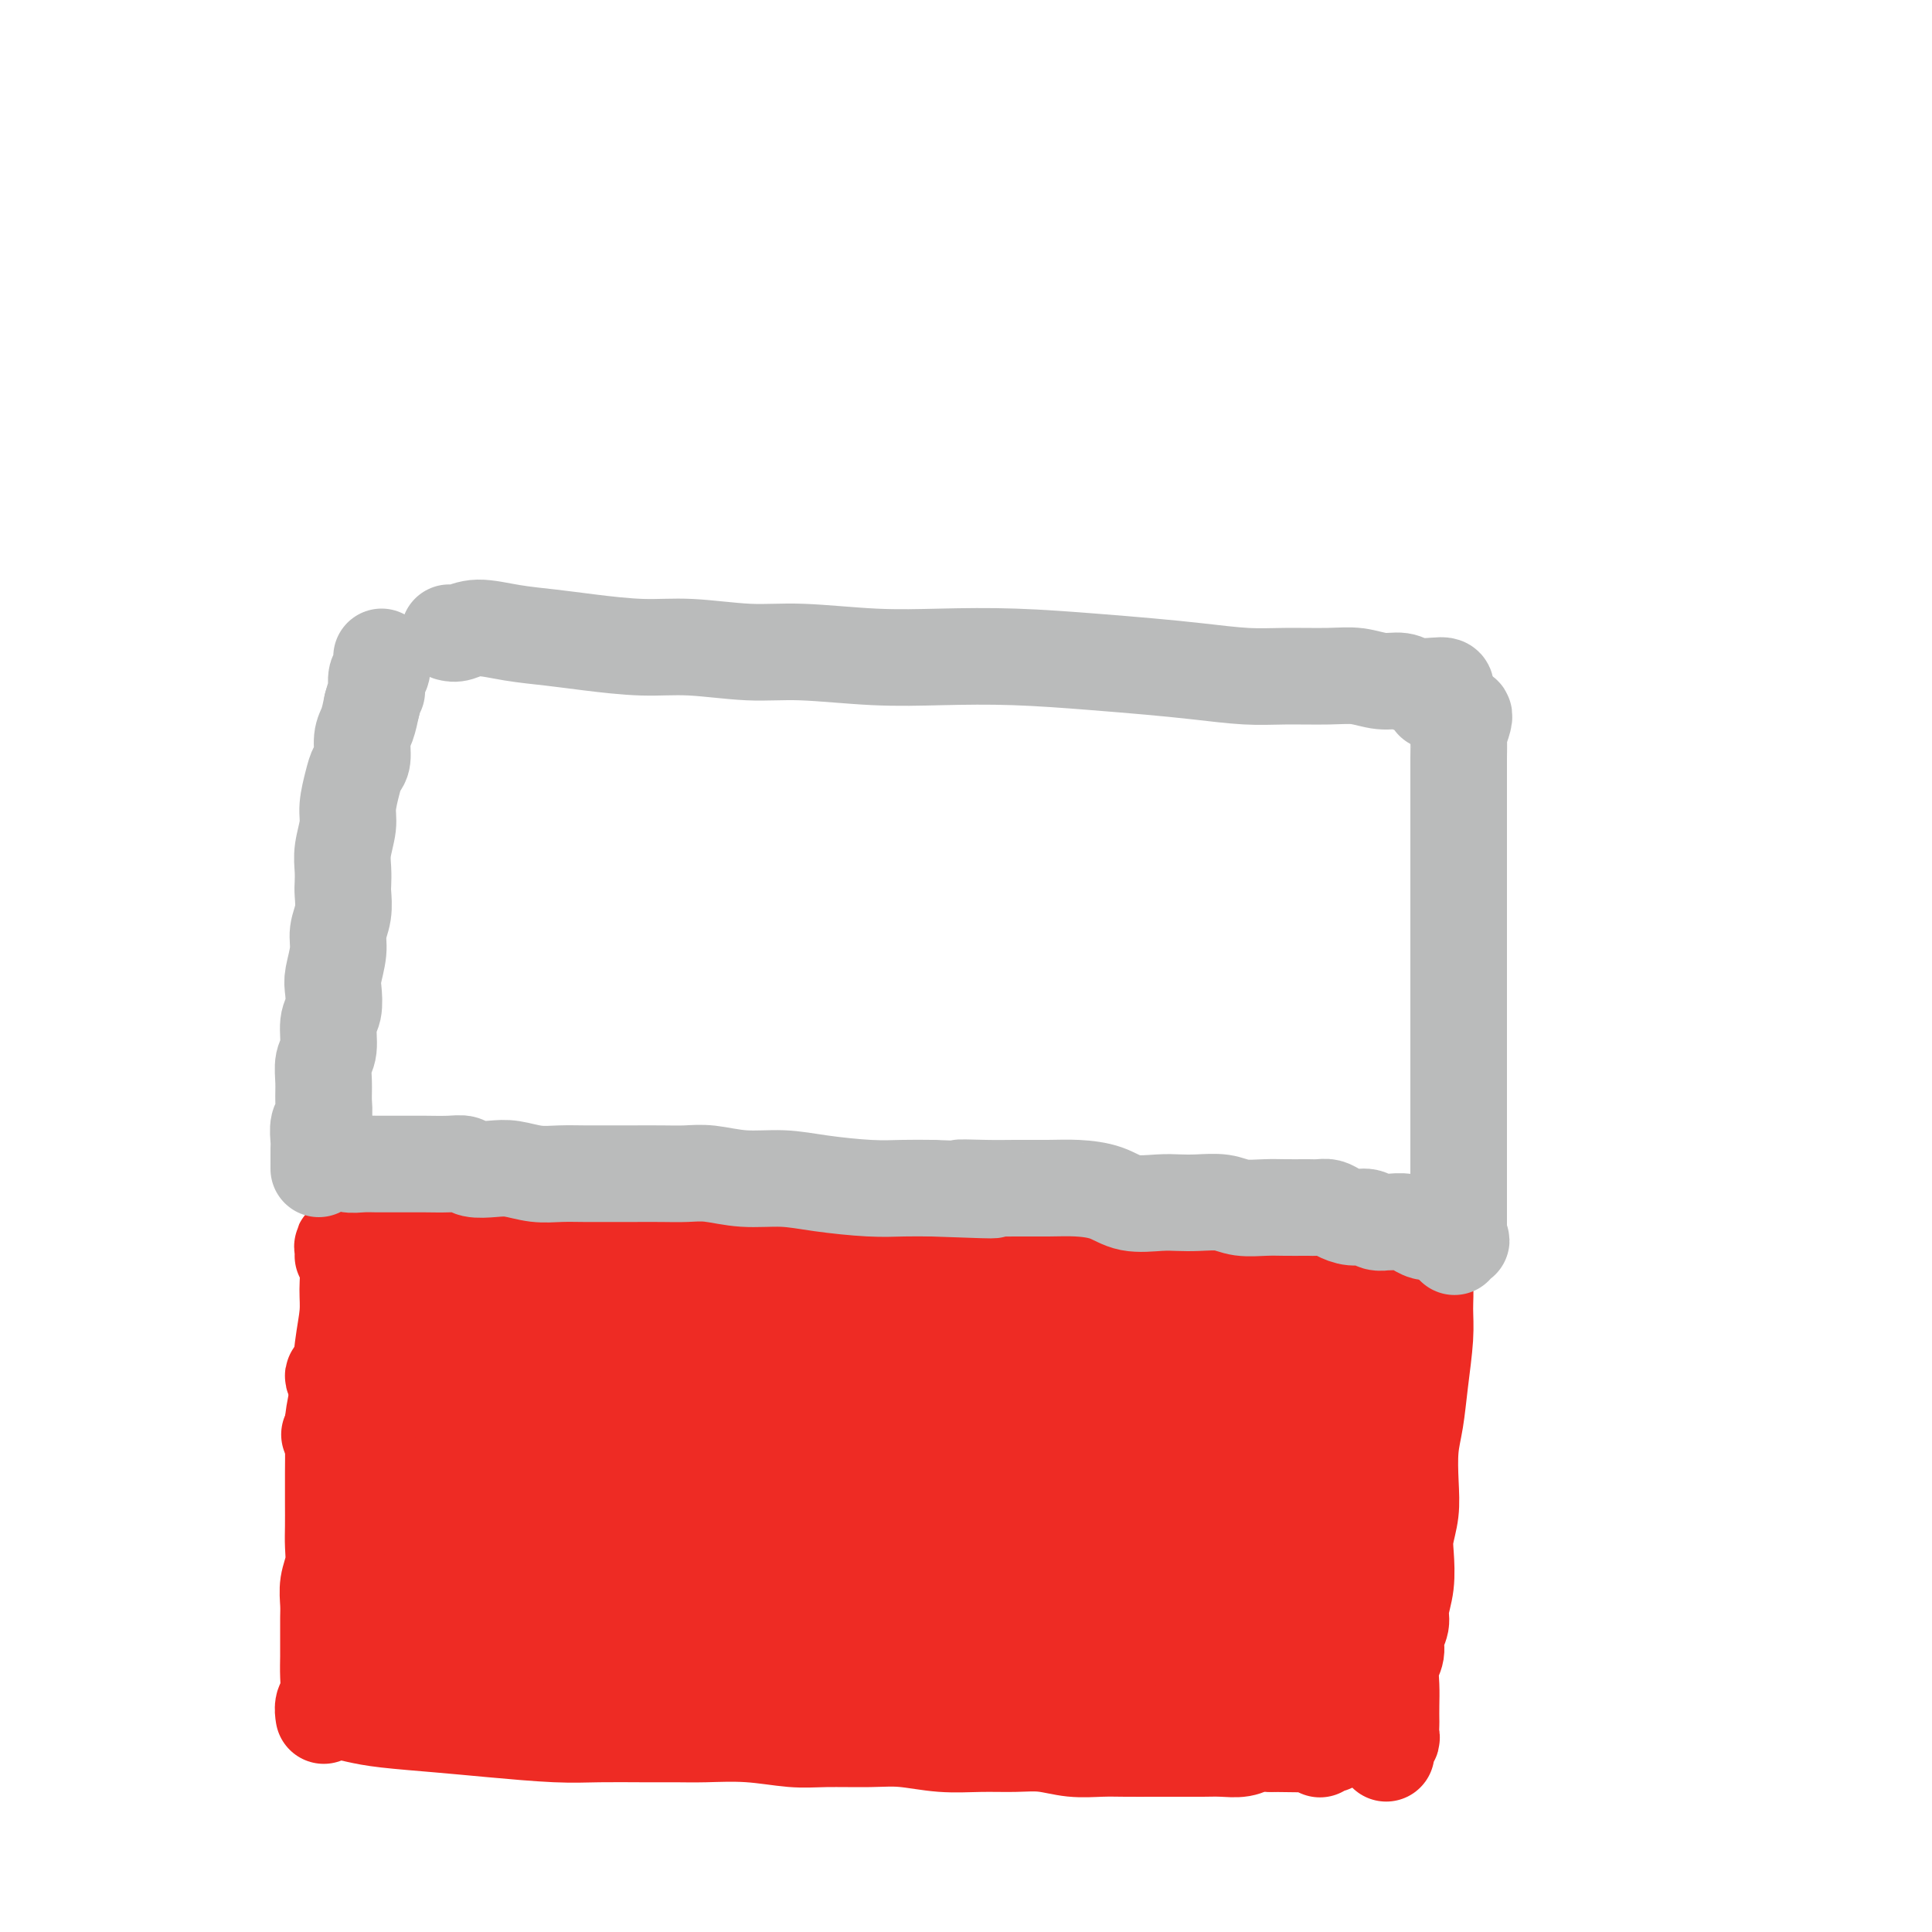 <svg viewBox='0 0 400 400' version='1.1' xmlns='http://www.w3.org/2000/svg' xmlns:xlink='http://www.w3.org/1999/xlink'><g fill='none' stroke='#EE2B24' stroke-width='20' stroke-linecap='round' stroke-linejoin='round'><path d='M73,260c0.363,0.001 0.726,0.001 1,0c0.274,-0.001 0.461,-0.004 1,0c0.539,0.004 1.432,0.015 3,0c1.568,-0.015 3.813,-0.056 6,0c2.187,0.056 4.318,0.208 7,0c2.682,-0.208 5.916,-0.777 9,-1c3.084,-0.223 6.018,-0.101 9,0c2.982,0.101 6.011,0.181 9,0c2.989,-0.181 5.936,-0.623 9,-1c3.064,-0.377 6.244,-0.691 10,-1c3.756,-0.309 8.086,-0.615 12,-1c3.914,-0.385 7.412,-0.849 11,-1c3.588,-0.151 7.268,0.012 11,0c3.732,-0.012 7.517,-0.199 11,0c3.483,0.199 6.666,0.785 10,1c3.334,0.215 6.820,0.061 10,0c3.180,-0.061 6.053,-0.028 9,0c2.947,0.028 5.967,0.050 9,0c3.033,-0.050 6.079,-0.171 9,0c2.921,0.171 5.716,0.634 9,1c3.284,0.366 7.056,0.633 10,1c2.944,0.367 5.061,0.833 7,1c1.939,0.167 3.701,0.034 5,0c1.299,-0.034 2.136,0.029 4,0c1.864,-0.029 4.754,-0.152 7,0c2.246,0.152 3.848,0.580 6,1c2.152,0.420 4.853,0.834 6,1c1.147,0.166 0.740,0.086 1,0c0.260,-0.086 1.185,-0.177 2,0c0.815,0.177 1.518,0.622 2,1c0.482,0.378 0.741,0.689 1,1'/><path d='M289,263c3.000,0.667 1.500,0.333 0,0'/><path d='M71,260c0.031,-0.221 0.062,-0.441 0,-1c-0.062,-0.559 -0.216,-1.455 0,-1c0.216,0.455 0.801,2.263 1,4c0.199,1.737 0.011,3.405 0,5c-0.011,1.595 0.155,3.117 0,5c-0.155,1.883 -0.630,4.126 -1,7c-0.370,2.874 -0.635,6.378 -1,9c-0.365,2.622 -0.830,4.361 -1,6c-0.170,1.639 -0.046,3.179 0,5c0.046,1.821 0.013,3.922 0,6c-0.013,2.078 -0.007,4.134 0,6c0.007,1.866 0.016,3.542 0,5c-0.016,1.458 -0.057,2.697 0,4c0.057,1.303 0.211,2.671 0,4c-0.211,1.329 -0.789,2.621 -1,4c-0.211,1.379 -0.057,2.847 0,4c0.057,1.153 0.015,1.991 0,3c-0.015,1.009 -0.003,2.189 0,3c0.003,0.811 -0.003,1.252 0,2c0.003,0.748 0.015,1.801 0,3c-0.015,1.199 -0.056,2.542 0,4c0.056,1.458 0.211,3.030 0,4c-0.211,0.970 -0.788,1.338 -1,2c-0.212,0.662 -0.061,1.618 0,2c0.061,0.382 0.030,0.191 0,0'/><path d='M293,265c0.022,0.106 0.044,0.211 0,0c-0.044,-0.211 -0.155,-0.739 0,-1c0.155,-0.261 0.574,-0.257 1,0c0.426,0.257 0.857,0.766 1,2c0.143,1.234 -0.004,3.191 0,5c0.004,1.809 0.158,3.469 0,6c-0.158,2.531 -0.630,5.932 -1,9c-0.370,3.068 -0.639,5.801 -1,8c-0.361,2.199 -0.815,3.864 -1,6c-0.185,2.136 -0.101,4.745 0,7c0.101,2.255 0.219,4.158 0,6c-0.219,1.842 -0.776,3.623 -1,5c-0.224,1.377 -0.117,2.350 0,4c0.117,1.650 0.243,3.978 0,6c-0.243,2.022 -0.853,3.737 -1,5c-0.147,1.263 0.171,2.073 0,3c-0.171,0.927 -0.830,1.970 -1,3c-0.170,1.030 0.151,2.048 0,3c-0.151,0.952 -0.772,1.837 -1,3c-0.228,1.163 -0.061,2.605 0,4c0.061,1.395 0.017,2.742 0,4c-0.017,1.258 -0.008,2.427 0,3c0.008,0.573 0.016,0.549 0,1c-0.016,0.451 -0.057,1.378 0,2c0.057,0.622 0.211,0.941 0,1c-0.211,0.059 -0.789,-0.142 -1,0c-0.211,0.142 -0.057,0.626 0,1c0.057,0.374 0.015,0.639 0,1c-0.015,0.361 -0.004,0.817 0,1c0.004,0.183 0.002,0.091 0,0'/><path d='M68,353c0.502,0.333 1.005,0.666 2,1c0.995,0.334 2.483,0.668 4,1c1.517,0.332 3.063,0.663 6,1c2.937,0.337 7.266,0.679 11,1c3.734,0.321 6.871,0.622 11,1c4.129,0.378 9.248,0.834 13,1c3.752,0.166 6.138,0.044 9,0c2.862,-0.044 6.200,-0.008 9,0c2.800,0.008 5.063,-0.012 7,0c1.937,0.012 3.549,0.056 6,0c2.451,-0.056 5.741,-0.212 9,0c3.259,0.212 6.487,0.793 9,1c2.513,0.207 4.312,0.041 7,0c2.688,-0.041 6.265,0.042 9,0c2.735,-0.042 4.628,-0.208 7,0c2.372,0.208 5.224,0.792 8,1c2.776,0.208 5.477,0.042 8,0c2.523,-0.042 4.868,0.041 7,0c2.132,-0.041 4.050,-0.207 6,0c1.950,0.207 3.931,0.788 6,1c2.069,0.212 4.227,0.057 6,0c1.773,-0.057 3.163,-0.016 5,0c1.837,0.016 4.123,0.005 6,0c1.877,-0.005 3.345,-0.005 5,0c1.655,0.005 3.496,0.015 5,0c1.504,-0.015 2.671,-0.056 4,0c1.329,0.056 2.819,0.207 4,0c1.181,-0.207 2.052,-0.774 3,-1c0.948,-0.226 1.974,-0.113 3,0'/><path d='M263,361c23.417,0.305 7.960,0.068 3,0c-4.960,-0.068 0.578,0.033 3,0c2.422,-0.033 1.729,-0.201 2,0c0.271,0.201 1.506,0.772 2,1c0.494,0.228 0.247,0.114 0,0'/><path d='M82,272c-0.377,-0.342 -0.754,-0.684 -1,-1c-0.246,-0.316 -0.361,-0.607 0,-1c0.361,-0.393 1.199,-0.890 2,-1c0.801,-0.110 1.564,0.166 3,0c1.436,-0.166 3.544,-0.772 6,-1c2.456,-0.228 5.260,-0.076 9,0c3.740,0.076 8.416,0.076 13,0c4.584,-0.076 9.077,-0.228 14,0c4.923,0.228 10.278,0.835 16,1c5.722,0.165 11.813,-0.114 17,0c5.187,0.114 9.470,0.619 14,1c4.530,0.381 9.307,0.638 14,1c4.693,0.362 9.303,0.829 13,1c3.697,0.171 6.481,0.046 10,0c3.519,-0.046 7.774,-0.012 11,0c3.226,0.012 5.422,0.003 8,0c2.578,-0.003 5.537,0.000 8,0c2.463,-0.000 4.431,-0.004 6,0c1.569,0.004 2.741,0.015 4,0c1.259,-0.015 2.607,-0.057 4,0c1.393,0.057 2.833,0.211 4,0c1.167,-0.211 2.061,-0.788 3,-1c0.939,-0.212 1.923,-0.058 3,0c1.077,0.058 2.246,0.019 3,0c0.754,-0.019 1.093,-0.020 2,0c0.907,0.020 2.383,0.060 3,0c0.617,-0.060 0.374,-0.220 1,0c0.626,0.220 2.121,0.819 3,1c0.879,0.181 1.143,-0.054 2,0c0.857,0.054 2.308,0.399 3,1c0.692,0.601 0.626,1.457 1,2c0.374,0.543 1.187,0.771 2,1'/><path d='M283,276c2.094,0.737 1.329,0.080 1,0c-0.329,-0.080 -0.222,0.416 0,1c0.222,0.584 0.558,1.256 0,2c-0.558,0.744 -2.009,1.558 -3,2c-0.991,0.442 -1.521,0.511 -3,1c-1.479,0.489 -3.907,1.400 -6,2c-2.093,0.600 -3.850,0.891 -7,1c-3.150,0.109 -7.694,0.037 -12,0c-4.306,-0.037 -8.375,-0.041 -13,0c-4.625,0.041 -9.806,0.125 -14,0c-4.194,-0.125 -7.401,-0.458 -11,-1c-3.599,-0.542 -7.590,-1.293 -12,-2c-4.410,-0.707 -9.240,-1.369 -14,-2c-4.760,-0.631 -9.452,-1.231 -14,-2c-4.548,-0.769 -8.953,-1.709 -13,-2c-4.047,-0.291 -7.735,0.066 -11,0c-3.265,-0.066 -6.106,-0.554 -9,-1c-2.894,-0.446 -5.840,-0.851 -9,-1c-3.160,-0.149 -6.532,-0.041 -10,0c-3.468,0.041 -7.030,0.014 -10,0c-2.970,-0.014 -5.346,-0.016 -8,0c-2.654,0.016 -5.586,0.048 -8,0c-2.414,-0.048 -4.309,-0.177 -6,0c-1.691,0.177 -3.178,0.661 -5,1c-1.822,0.339 -3.979,0.532 -6,1c-2.021,0.468 -3.906,1.209 -5,2c-1.094,0.791 -1.398,1.632 -2,2c-0.602,0.368 -1.502,0.264 -2,1c-0.498,0.736 -0.596,2.314 -1,3c-0.404,0.686 -1.116,0.482 -1,1c0.116,0.518 1.058,1.759 2,3'/><path d='M71,288c-0.004,1.956 1.986,1.847 4,2c2.014,0.153 4.052,0.569 7,1c2.948,0.431 6.808,0.877 11,1c4.192,0.123 8.717,-0.075 14,0c5.283,0.075 11.323,0.425 17,0c5.677,-0.425 10.991,-1.623 16,-2c5.009,-0.377 9.713,0.068 14,0c4.287,-0.068 8.158,-0.649 12,-1c3.842,-0.351 7.653,-0.472 11,-1c3.347,-0.528 6.228,-1.463 9,-2c2.772,-0.537 5.436,-0.676 9,-1c3.564,-0.324 8.029,-0.834 11,-1c2.971,-0.166 4.447,0.011 7,0c2.553,-0.011 6.181,-0.209 9,0c2.819,0.209 4.829,0.826 7,1c2.171,0.174 4.503,-0.094 7,0c2.497,0.094 5.161,0.550 8,1c2.839,0.450 5.855,0.895 8,1c2.145,0.105 3.420,-0.131 5,0c1.580,0.131 3.466,0.630 5,1c1.534,0.370 2.716,0.610 4,1c1.284,0.390 2.672,0.931 4,1c1.328,0.069 2.598,-0.332 4,0c1.402,0.332 2.938,1.398 4,2c1.062,0.602 1.650,0.739 2,1c0.350,0.261 0.462,0.647 1,1c0.538,0.353 1.503,0.672 2,1c0.497,0.328 0.525,0.665 1,1c0.475,0.335 1.397,0.667 2,1c0.603,0.333 0.887,0.667 1,1c0.113,0.333 0.057,0.667 0,1'/><path d='M287,299c1.569,1.732 -1.010,1.561 -2,2c-0.990,0.439 -0.391,1.489 -1,2c-0.609,0.511 -2.428,0.484 -4,1c-1.572,0.516 -2.899,1.575 -5,2c-2.101,0.425 -4.975,0.216 -8,0c-3.025,-0.216 -6.200,-0.438 -10,-1c-3.800,-0.562 -8.226,-1.464 -12,-2c-3.774,-0.536 -6.896,-0.707 -10,-1c-3.104,-0.293 -6.189,-0.708 -9,-1c-2.811,-0.292 -5.348,-0.459 -9,-1c-3.652,-0.541 -8.421,-1.455 -13,-2c-4.579,-0.545 -8.969,-0.720 -13,-1c-4.031,-0.280 -7.702,-0.664 -11,-1c-3.298,-0.336 -6.223,-0.623 -9,-1c-2.777,-0.377 -5.404,-0.844 -8,-1c-2.596,-0.156 -5.159,-0.000 -8,0c-2.841,0.000 -5.958,-0.154 -9,0c-3.042,0.154 -6.009,0.617 -9,1c-2.991,0.383 -6.005,0.687 -9,1c-2.995,0.313 -5.970,0.636 -8,1c-2.030,0.364 -3.114,0.770 -5,1c-1.886,0.230 -4.576,0.284 -7,1c-2.424,0.716 -4.584,2.092 -7,3c-2.416,0.908 -5.088,1.346 -7,2c-1.912,0.654 -3.064,1.522 -4,2c-0.936,0.478 -1.656,0.566 -2,1c-0.344,0.434 -0.313,1.213 -1,2c-0.687,0.787 -2.091,1.582 -3,2c-0.909,0.418 -1.322,0.459 -2,1c-0.678,0.541 -1.622,1.583 -2,2c-0.378,0.417 -0.189,0.208 0,0'/><path d='M80,314c-4.416,2.487 -1.457,1.205 0,1c1.457,-0.205 1.413,0.667 2,1c0.587,0.333 1.806,0.127 3,0c1.194,-0.127 2.364,-0.176 4,0c1.636,0.176 3.739,0.577 6,1c2.261,0.423 4.679,0.868 8,1c3.321,0.132 7.544,-0.049 12,0c4.456,0.049 9.146,0.329 14,0c4.854,-0.329 9.871,-1.268 15,-2c5.129,-0.732 10.369,-1.257 16,-2c5.631,-0.743 11.655,-1.705 17,-2c5.345,-0.295 10.013,0.078 15,0c4.987,-0.078 10.293,-0.606 15,-1c4.707,-0.394 8.814,-0.653 13,-1c4.186,-0.347 8.449,-0.783 12,-1c3.551,-0.217 6.389,-0.214 9,0c2.611,0.214 4.995,0.639 7,1c2.005,0.361 3.630,0.658 5,1c1.370,0.342 2.485,0.729 4,1c1.515,0.271 3.432,0.425 5,1c1.568,0.575 2.789,1.570 4,2c1.211,0.430 2.411,0.294 4,1c1.589,0.706 3.566,2.254 5,3c1.434,0.746 2.324,0.690 3,1c0.676,0.310 1.137,0.985 2,2c0.863,1.015 2.129,2.369 3,3c0.871,0.631 1.347,0.539 2,1c0.653,0.461 1.484,1.474 2,2c0.516,0.526 0.716,0.565 1,1c0.284,0.435 0.653,1.267 0,2c-0.653,0.733 -2.326,1.366 -4,2'/><path d='M284,333c-1.717,0.998 -4.511,0.992 -7,1c-2.489,0.008 -4.675,0.028 -7,0c-2.325,-0.028 -4.789,-0.105 -8,0c-3.211,0.105 -7.167,0.390 -11,0c-3.833,-0.390 -7.542,-1.456 -11,-2c-3.458,-0.544 -6.665,-0.567 -10,-1c-3.335,-0.433 -6.797,-1.275 -11,-2c-4.203,-0.725 -9.146,-1.331 -14,-2c-4.854,-0.669 -9.618,-1.401 -14,-2c-4.382,-0.599 -8.383,-1.064 -12,-2c-3.617,-0.936 -6.849,-2.342 -10,-3c-3.151,-0.658 -6.222,-0.568 -9,-1c-2.778,-0.432 -5.265,-1.384 -9,-2c-3.735,-0.616 -8.720,-0.894 -12,-1c-3.280,-0.106 -4.857,-0.041 -7,0c-2.143,0.041 -4.852,0.058 -7,0c-2.148,-0.058 -3.735,-0.190 -6,0c-2.265,0.190 -5.207,0.702 -8,1c-2.793,0.298 -5.437,0.382 -8,1c-2.563,0.618 -5.045,1.770 -7,2c-1.955,0.230 -3.382,-0.462 -5,0c-1.618,0.462 -3.426,2.077 -5,3c-1.574,0.923 -2.914,1.154 -4,2c-1.086,0.846 -1.917,2.305 -3,3c-1.083,0.695 -2.418,0.624 -3,1c-0.582,0.376 -0.413,1.200 0,2c0.413,0.800 1.069,1.576 2,2c0.931,0.424 2.136,0.495 4,1c1.864,0.505 4.386,1.444 7,2c2.614,0.556 5.318,0.730 9,1c3.682,0.270 8.341,0.635 13,1'/><path d='M111,338c5.871,0.248 9.547,-0.134 14,0c4.453,0.134 9.681,0.782 15,1c5.319,0.218 10.729,0.006 15,0c4.271,-0.006 7.403,0.195 11,0c3.597,-0.195 7.660,-0.784 12,-1c4.340,-0.216 8.957,-0.059 13,0c4.043,0.059 7.511,0.018 11,0c3.489,-0.018 6.999,-0.015 11,0c4.001,0.015 8.492,0.043 12,0c3.508,-0.043 6.033,-0.156 9,0c2.967,0.156 6.376,0.581 9,1c2.624,0.419 4.462,0.830 6,1c1.538,0.170 2.776,0.098 4,0c1.224,-0.098 2.435,-0.222 4,0c1.565,0.222 3.483,0.791 5,1c1.517,0.209 2.633,0.060 4,0c1.367,-0.060 2.985,-0.030 4,0c1.015,0.030 1.428,0.059 2,0c0.572,-0.059 1.305,-0.208 2,0c0.695,0.208 1.354,0.773 2,1c0.646,0.227 1.280,0.116 2,0c0.720,-0.116 1.528,-0.239 2,0c0.472,0.239 0.609,0.838 1,1c0.391,0.162 1.037,-0.115 1,0c-0.037,0.115 -0.757,0.621 -1,1c-0.243,0.379 -0.008,0.632 -1,1c-0.992,0.368 -3.211,0.853 -5,1c-1.789,0.147 -3.150,-0.043 -5,0c-1.850,0.043 -4.190,0.319 -8,0c-3.810,-0.319 -9.088,-1.234 -14,-2c-4.912,-0.766 -9.456,-1.383 -14,-2'/><path d='M234,342c-6.855,-0.973 -9.993,-1.405 -15,-2c-5.007,-0.595 -11.883,-1.354 -19,-2c-7.117,-0.646 -14.476,-1.178 -22,-2c-7.524,-0.822 -15.215,-1.933 -23,-3c-7.785,-1.067 -15.665,-2.091 -22,-3c-6.335,-0.909 -11.125,-1.704 -16,-2c-4.875,-0.296 -9.836,-0.093 -14,0c-4.164,0.093 -7.532,0.078 -10,0c-2.468,-0.078 -4.038,-0.217 -5,0c-0.962,0.217 -1.317,0.791 -1,1c0.317,0.209 1.308,0.054 3,0c1.692,-0.054 4.087,-0.008 7,0c2.913,0.008 6.345,-0.023 10,0c3.655,0.023 7.534,0.100 13,0c5.466,-0.100 12.518,-0.377 21,0c8.482,0.377 18.392,1.407 27,2c8.608,0.593 15.914,0.750 23,1c7.086,0.250 13.951,0.592 20,1c6.049,0.408 11.281,0.883 15,1c3.719,0.117 5.926,-0.123 8,0c2.074,0.123 4.017,0.607 5,1c0.983,0.393 1.007,0.693 1,1c-0.007,0.307 -0.046,0.620 -1,1c-0.954,0.380 -2.822,0.827 -5,1c-2.178,0.173 -4.667,0.071 -8,0c-3.333,-0.071 -7.509,-0.110 -12,0c-4.491,0.110 -9.297,0.370 -16,0c-6.703,-0.370 -15.305,-1.369 -26,-2c-10.695,-0.631 -23.484,-0.895 -33,-1c-9.516,-0.105 -15.758,-0.053 -22,0'/><path d='M117,335c-20.175,-0.576 -12.112,-0.515 -11,0c1.112,0.515 -4.725,1.483 -8,2c-3.275,0.517 -3.986,0.582 -5,1c-1.014,0.418 -2.330,1.188 -3,2c-0.670,0.812 -0.693,1.666 0,2c0.693,0.334 2.102,0.148 5,0c2.898,-0.148 7.287,-0.257 12,0c4.713,0.257 9.752,0.879 16,1c6.248,0.121 13.705,-0.260 23,0c9.295,0.260 20.429,1.162 31,2c10.571,0.838 20.579,1.611 29,2c8.421,0.389 15.256,0.395 19,0c3.744,-0.395 4.397,-1.191 5,-2c0.603,-0.809 1.155,-1.631 1,-2c-0.155,-0.369 -1.016,-0.285 -2,-1c-0.984,-0.715 -2.092,-2.228 -4,-3c-1.908,-0.772 -4.616,-0.803 -7,-1c-2.384,-0.197 -4.445,-0.561 -7,-1c-2.555,-0.439 -5.605,-0.955 -9,-1c-3.395,-0.045 -7.136,0.379 -14,0c-6.864,-0.379 -16.852,-1.562 -27,-2c-10.148,-0.438 -20.458,-0.130 -31,0c-10.542,0.130 -21.318,0.081 -30,0c-8.682,-0.081 -15.271,-0.194 -20,0c-4.729,0.194 -7.599,0.697 -9,1c-1.401,0.303 -1.332,0.407 -1,1c0.332,0.593 0.926,1.675 3,2c2.074,0.325 5.628,-0.109 10,0c4.372,0.109 9.562,0.760 14,1c4.438,0.240 8.125,0.069 11,0c2.875,-0.069 4.937,-0.034 7,0'/><path d='M115,339c7.247,-0.023 4.364,-0.581 4,-1c-0.364,-0.419 1.792,-0.701 4,-1c2.208,-0.299 4.469,-0.617 8,-1c3.531,-0.383 8.334,-0.831 14,-1c5.666,-0.169 12.196,-0.059 19,0c6.804,0.059 13.884,0.066 21,0c7.116,-0.066 14.269,-0.204 21,0c6.731,0.204 13.042,0.750 18,1c4.958,0.250 8.565,0.205 12,0c3.435,-0.205 6.700,-0.570 9,-1c2.300,-0.430 3.636,-0.927 5,-1c1.364,-0.073 2.756,0.276 4,0c1.244,-0.276 2.341,-1.176 3,-2c0.659,-0.824 0.880,-1.571 1,-2c0.120,-0.429 0.140,-0.541 0,-1c-0.140,-0.459 -0.438,-1.264 -1,-2c-0.562,-0.736 -1.387,-1.403 -2,-2c-0.613,-0.597 -1.014,-1.122 -2,-2c-0.986,-0.878 -2.558,-2.107 -4,-3c-1.442,-0.893 -2.754,-1.448 -5,-2c-2.246,-0.552 -5.426,-1.100 -11,-2c-5.574,-0.900 -13.544,-2.151 -23,-3c-9.456,-0.849 -20.400,-1.296 -30,-2c-9.600,-0.704 -17.858,-1.665 -25,-2c-7.142,-0.335 -13.169,-0.044 -19,0c-5.831,0.044 -11.466,-0.160 -17,0c-5.534,0.160 -10.968,0.682 -16,1c-5.032,0.318 -9.662,0.432 -10,0c-0.338,-0.432 3.618,-1.409 8,-2c4.382,-0.591 9.191,-0.795 14,-1'/><path d='M115,307c6.377,-0.454 11.320,-0.088 17,0c5.680,0.088 12.096,-0.102 19,0c6.904,0.102 14.295,0.495 20,1c5.705,0.505 9.723,1.121 13,1c3.277,-0.121 5.812,-0.978 7,-2c1.188,-1.022 1.028,-2.210 0,-3c-1.028,-0.790 -2.926,-1.184 -6,-2c-3.074,-0.816 -7.326,-2.054 -12,-3c-4.674,-0.946 -9.770,-1.598 -16,-2c-6.230,-0.402 -13.593,-0.553 -20,-1c-6.407,-0.447 -11.856,-1.192 -17,-1c-5.144,0.192 -9.983,1.319 -13,2c-3.017,0.681 -4.213,0.914 -5,1c-0.787,0.086 -1.167,0.023 -2,0c-0.833,-0.023 -2.120,-0.006 -3,0c-0.880,0.006 -1.352,0.002 -2,0c-0.648,-0.002 -1.471,-0.001 -2,0c-0.529,0.001 -0.763,0.001 -1,0c-0.237,-0.001 -0.477,-0.004 -1,0c-0.523,0.004 -1.330,0.015 -2,0c-0.670,-0.015 -1.205,-0.055 -2,0c-0.795,0.055 -1.852,0.207 -3,0c-1.148,-0.207 -2.388,-0.773 -3,-1c-0.612,-0.227 -0.597,-0.117 -1,0c-0.403,0.117 -1.224,0.240 -2,0c-0.776,-0.240 -1.506,-0.843 -2,-1c-0.494,-0.157 -0.751,0.133 -1,0c-0.249,-0.133 -0.490,-0.690 -1,-1c-0.510,-0.310 -1.289,-0.374 -1,0c0.289,0.374 1.644,1.187 3,2'/><path d='M76,297c-13.500,0.000 -6.750,0.000 0,0'/></g>
<g fill='none' stroke='#BABBBB' stroke-width='20' stroke-linecap='round' stroke-linejoin='round'><path d='M68,241c-0.094,-0.431 -0.188,-0.862 0,-1c0.188,-0.138 0.658,0.015 1,0c0.342,-0.015 0.554,-0.200 1,0c0.446,0.200 1.124,0.786 2,1c0.876,0.214 1.951,0.057 3,0c1.049,-0.057 2.073,-0.015 3,0c0.927,0.015 1.757,0.003 3,0c1.243,-0.003 2.898,0.003 4,0c1.102,-0.003 1.652,-0.015 3,0c1.348,0.015 3.493,0.055 5,0c1.507,-0.055 2.376,-0.207 3,0c0.624,0.207 1.001,0.773 2,1c0.999,0.227 2.618,0.113 4,0c1.382,-0.113 2.525,-0.227 4,0c1.475,0.227 3.281,0.793 5,1c1.719,0.207 3.351,0.055 5,0c1.649,-0.055 3.315,-0.015 5,0c1.685,0.015 3.390,0.003 5,0c1.610,-0.003 3.127,0.003 5,0c1.873,-0.003 4.102,-0.016 6,0c1.898,0.016 3.465,0.060 5,0c1.535,-0.060 3.038,-0.222 5,0c1.962,0.222 4.382,0.830 7,1c2.618,0.170 5.434,-0.098 8,0c2.566,0.098 4.884,0.562 8,1c3.116,0.438 7.031,0.849 10,1c2.969,0.151 4.991,0.043 7,0c2.009,-0.043 4.004,-0.022 6,0'/><path d='M193,246c20.753,0.773 10.135,0.207 7,0c-3.135,-0.207 1.214,-0.054 4,0c2.786,0.054 4.010,0.008 6,0c1.990,-0.008 4.745,0.022 7,0c2.255,-0.022 4.010,-0.097 6,0c1.990,0.097 4.215,0.366 6,1c1.785,0.634 3.132,1.633 5,2c1.868,0.367 4.259,0.102 6,0c1.741,-0.102 2.832,-0.041 4,0c1.168,0.041 2.411,0.064 4,0c1.589,-0.064 3.522,-0.213 5,0c1.478,0.213 2.499,0.789 4,1c1.501,0.211 3.480,0.057 5,0c1.520,-0.057 2.581,-0.016 4,0c1.419,0.016 3.194,0.007 4,0c0.806,-0.007 0.641,-0.012 1,0c0.359,0.012 1.241,0.041 2,0c0.759,-0.041 1.396,-0.151 2,0c0.604,0.151 1.174,0.562 2,1c0.826,0.438 1.907,0.902 3,1c1.093,0.098 2.197,-0.171 3,0c0.803,0.171 1.305,0.782 2,1c0.695,0.218 1.582,0.043 2,0c0.418,-0.043 0.367,0.045 1,0c0.633,-0.045 1.951,-0.223 3,0c1.049,0.223 1.831,0.847 2,1c0.169,0.153 -0.274,-0.165 0,0c0.274,0.165 1.266,0.814 2,1c0.734,0.186 1.210,-0.090 2,0c0.790,0.090 1.895,0.545 3,1'/><path d='M300,256c4.405,1.095 1.917,0.833 1,1c-0.917,0.167 -0.262,0.762 0,1c0.262,0.238 0.131,0.119 0,0'/><path d='M66,242c0.000,-0.440 0.000,-0.879 0,-1c-0.000,-0.121 -0.001,0.077 0,0c0.001,-0.077 0.004,-0.429 0,-1c-0.004,-0.571 -0.015,-1.363 0,-2c0.015,-0.637 0.057,-1.121 0,-2c-0.057,-0.879 -0.212,-2.154 0,-3c0.212,-0.846 0.793,-1.263 1,-2c0.207,-0.737 0.040,-1.794 0,-3c-0.040,-1.206 0.045,-2.562 0,-4c-0.045,-1.438 -0.222,-2.959 0,-4c0.222,-1.041 0.843,-1.603 1,-3c0.157,-1.397 -0.150,-3.630 0,-5c0.150,-1.370 0.757,-1.878 1,-3c0.243,-1.122 0.121,-2.858 0,-4c-0.121,-1.142 -0.243,-1.689 0,-3c0.243,-1.311 0.850,-3.386 1,-5c0.150,-1.614 -0.156,-2.767 0,-4c0.156,-1.233 0.773,-2.548 1,-4c0.227,-1.452 0.065,-3.042 0,-4c-0.065,-0.958 -0.032,-1.283 0,-2c0.032,-0.717 0.064,-1.826 0,-3c-0.064,-1.174 -0.225,-2.412 0,-4c0.225,-1.588 0.835,-3.526 1,-5c0.165,-1.474 -0.114,-2.485 0,-4c0.114,-1.515 0.622,-3.535 1,-5c0.378,-1.465 0.626,-2.376 1,-3c0.374,-0.624 0.873,-0.961 1,-2c0.127,-1.039 -0.120,-2.780 0,-4c0.120,-1.220 0.606,-1.920 1,-3c0.394,-1.080 0.697,-2.540 1,-4'/><path d='M77,146c1.016,-3.755 1.057,-2.642 1,-3c-0.057,-0.358 -0.211,-2.187 0,-3c0.211,-0.813 0.789,-0.610 1,-1c0.211,-0.390 0.057,-1.373 0,-2c-0.057,-0.627 -0.015,-0.900 0,-1c0.015,-0.100 0.004,-0.029 0,0c-0.004,0.029 -0.002,0.014 0,0'/><path d='M302,257c0.000,-0.392 0.000,-0.784 0,-1c0.000,-0.216 0.000,-0.258 0,-1c0.000,-0.742 0.000,-2.186 0,-3c0.000,-0.814 -0.000,-1.000 0,-2c0.000,-1.000 -0.000,-2.815 0,-4c0.000,-1.185 0.000,-1.740 0,-3c-0.000,-1.260 -0.000,-3.224 0,-5c0.000,-1.776 0.000,-3.365 0,-5c-0.000,-1.635 -0.000,-3.316 0,-5c0.000,-1.684 0.000,-3.373 0,-5c-0.000,-1.627 -0.000,-3.194 0,-5c0.000,-1.806 0.000,-3.853 0,-6c-0.000,-2.147 -0.000,-4.394 0,-6c0.000,-1.606 0.000,-2.569 0,-4c-0.000,-1.431 -0.000,-3.329 0,-5c0.000,-1.671 0.000,-3.115 0,-5c-0.000,-1.885 -0.000,-4.212 0,-6c0.000,-1.788 0.000,-3.037 0,-4c-0.000,-0.963 -0.000,-1.640 0,-3c0.000,-1.360 0.000,-3.404 0,-5c-0.000,-1.596 -0.000,-2.743 0,-4c0.000,-1.257 0.000,-2.625 0,-4c-0.000,-1.375 -0.001,-2.758 0,-4c0.001,-1.242 0.004,-2.343 0,-3c-0.004,-0.657 -0.015,-0.870 0,-2c0.015,-1.130 0.057,-3.179 0,-4c-0.057,-0.821 -0.211,-0.416 0,-1c0.211,-0.584 0.788,-2.157 1,-3c0.212,-0.843 0.061,-0.955 0,-1c-0.061,-0.045 -0.030,-0.022 0,0'/><path d='M93,131c0.552,0.137 1.104,0.274 2,0c0.896,-0.274 2.137,-0.959 4,-1c1.863,-0.041 4.348,0.562 7,1c2.652,0.438 5.473,0.710 8,1c2.527,0.290 4.762,0.599 8,1c3.238,0.401 7.480,0.896 11,1c3.520,0.104 6.318,-0.182 10,0c3.682,0.182 8.248,0.833 12,1c3.752,0.167 6.691,-0.148 11,0c4.309,0.148 9.990,0.761 15,1c5.010,0.239 9.350,0.105 14,0c4.650,-0.105 9.610,-0.182 15,0c5.390,0.182 11.210,0.623 16,1c4.790,0.377 8.548,0.690 12,1c3.452,0.310 6.596,0.618 10,1c3.404,0.382 7.067,0.838 10,1c2.933,0.162 5.135,0.028 8,0c2.865,-0.028 6.394,0.049 9,0c2.606,-0.049 4.291,-0.223 6,0c1.709,0.223 3.442,0.844 5,1c1.558,0.156 2.941,-0.153 4,0c1.059,0.153 1.793,0.766 3,1c1.207,0.234 2.887,0.087 4,0c1.113,-0.087 1.659,-0.116 2,0c0.341,0.116 0.476,0.377 0,1c-0.476,0.623 -1.565,1.606 -2,2c-0.435,0.394 -0.218,0.197 0,0'/></g>
</svg>